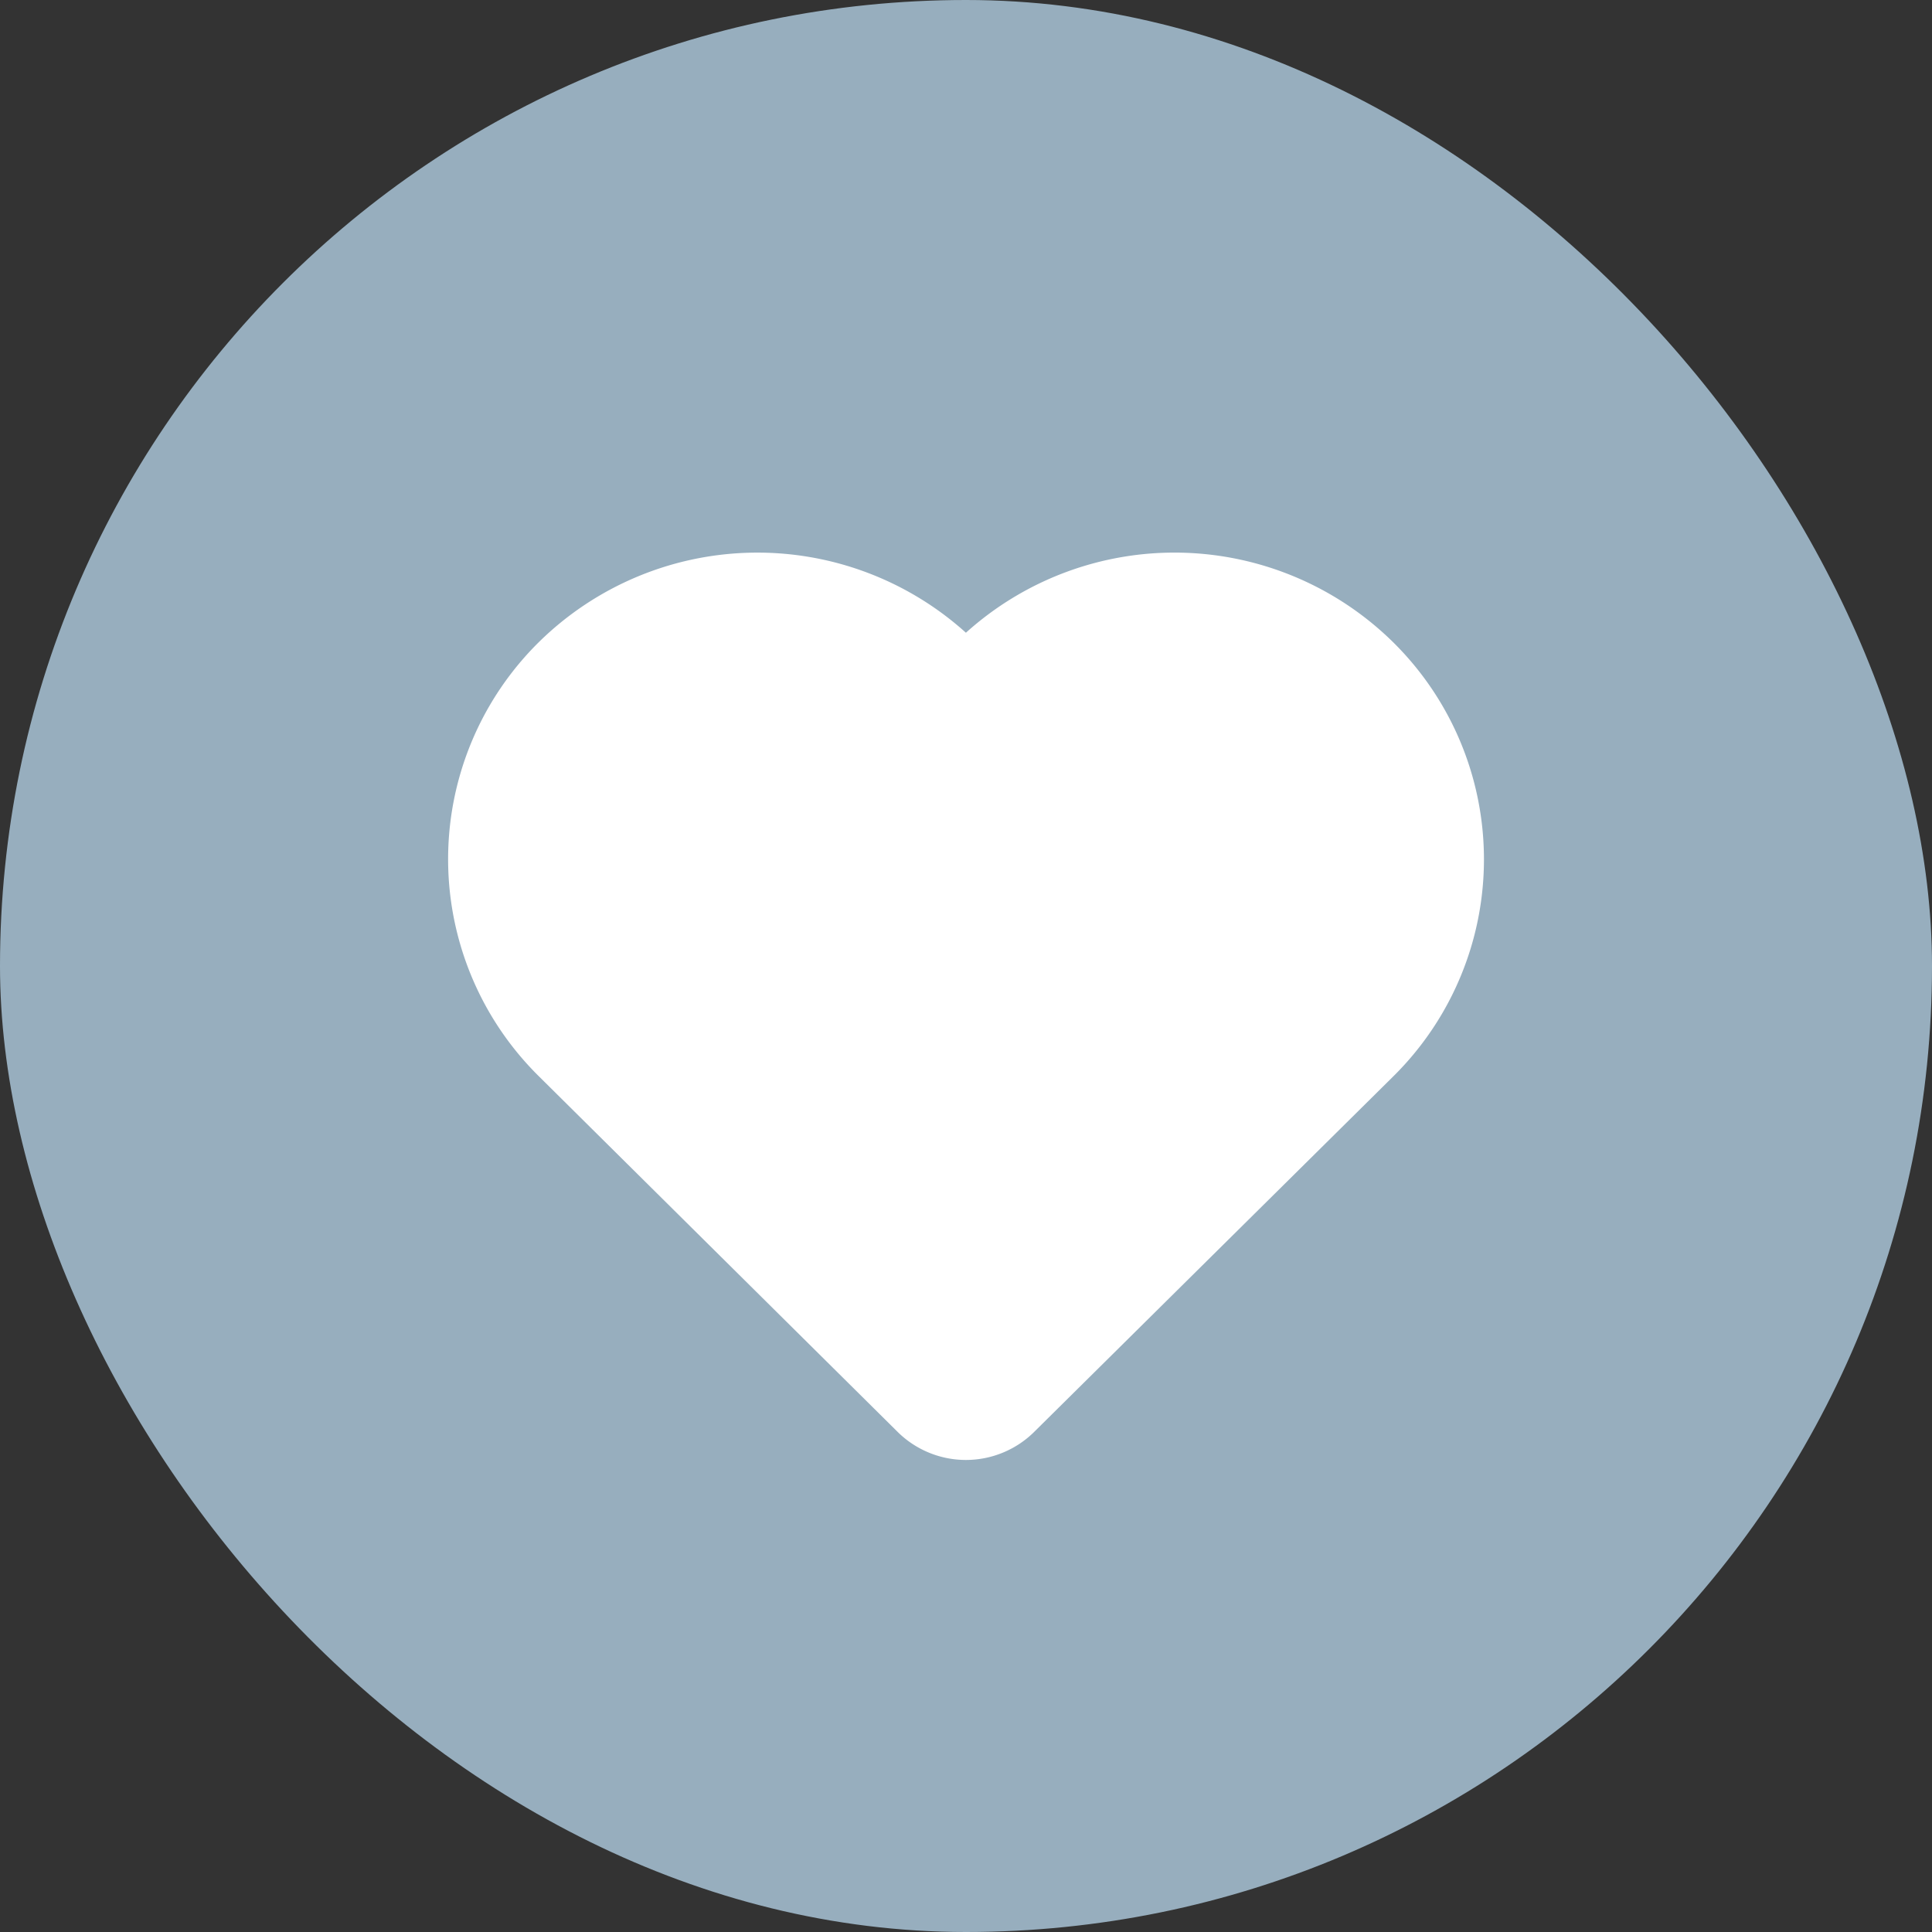 <?xml version="1.0" encoding="UTF-8"?><svg width="48" height="48" viewBox="0 0 48 48" xmlns="http://www.w3.org/2000/svg"><rect x="0" y="0" width="48" height="48" fill="#333333" stroke="none"/><g fill="none" fill-rule="evenodd"><path d="M0 0h48v48H0z"/><rect fill="#97AEBE" width="48" height="48" rx="24"/><path d="M34.609 15.953a7.739 7.739 0 0 0-10.611-.233 7.739 7.739 0 0 0-10.61.233 7.578 7.578 0 0 0 0 10.787l8.888 8.81a2.413 2.413 0 0 0 3.443 0l8.89-8.801a7.578 7.578 0 0 0 0-10.796z" fill="#FFF" fill-rule="nonzero"/></g></svg>